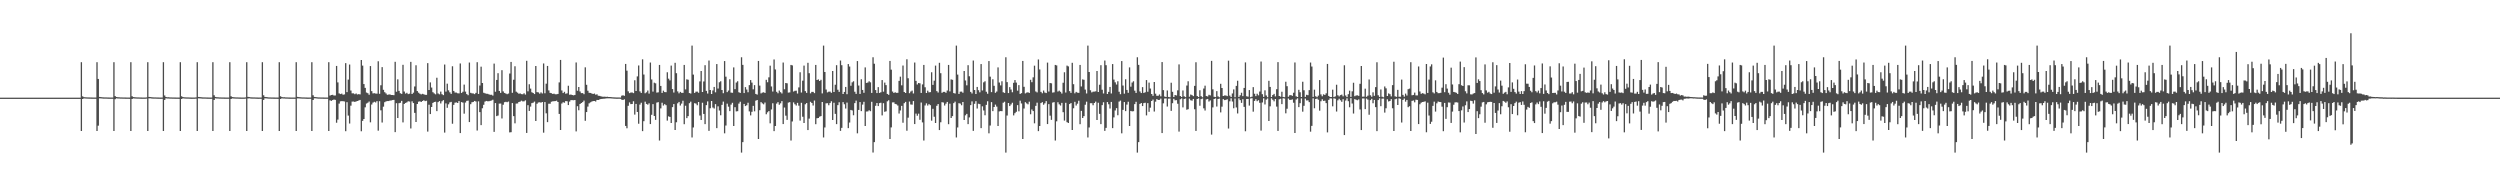 <?xml version="1.0" encoding="UTF-8"?>
<svg xmlns="http://www.w3.org/2000/svg" width="1920" height="150">
  <path d="M0 74.995h1v1.000H0zM1 74.995h1v1.000H1zM2 74.995h1v1.000H2zM3 74.995h1v1.000H3zM4 74.995h1v1.000H4zM5 74.995h1v1.000H5zM6 74.995h1v1.000H6zM7 74.995h1v1.000H7zM8 74.995h1v1.000H8zM9 74.995h1v1.000H9zM10 74.995h1v1.000H10zM11 74.995h1v1.000H11zM12 74.995h1v1.000H12zM13 74.995h1v1.000H13zM14 74.995h1v1.000H14zM15 74.995h1v1.000H15zM16 74.995h1v1.000H16zM17 74.995h1v1.000H17zM18 74.995h1v1.000H18zM19 74.995h1v1.000H19zM20 74.995h1v1.000H20zM21 74.995h1v1.000H21zM22 74.995h1v1.000H22zM23 74.995h1v1.000H23zM24 74.995h1v1.000H24zM25 74.995h1v1.000H25zM26 74.995h1v1.000H26zM27 74.995h1v1.000H27zM28 74.995h1v1.000H28zM29 74.995h1v1.000H29zM30 74.995h1v1.000H30zM31 74.995h1v1.000H31zM32 74.995h1v1.000H32zM33 74.995h1v1.000H33zM34 74.995h1v1.000H34zM35 74.995h1v1.000H35zM36 74.995h1v1.000H36zM37 74.995h1v1.000H37zM38 74.995h1v1.000H38zM39 74.995h1v1.000H39zM40 74.995h1v1.000H40zM41 74.995h1v1.000H41zM42 74.995h1v1.000H42zM43 74.995h1v1.000H43zM44 74.995h1v1.000H44zM45 74.995h1v1.000H45zM46 74.995h1v1.000H46zM47 74.995h1v1.000H47zM48 74.995h1v1.000H48zM49 74.995h1v1.000H49zM50 74.994h1v1.000H50zM51 74.995h1v1.000H51zM52 74.994h1v1.000H52zM53 74.994h1v1.000H53zM54 74.993h1v1.000H54zM55 74.993h1v1.000H55zM56 74.994h1v1.000H56zM57 74.993h1v1.000H57zM58 74.993h1v1.000H58zM59 74.993h1v1.000H59zM60 74.993h1v1.000H60zM61 74.992h1v1.000H61zM62 47.759h1v52.862H62zM63 73.964h1v2.081H63zM64 74.585h1v1.000H64zM65 74.687h1v1.000H65zM66 74.745h1v1.000H66zM67 74.793h1v1.000H67zM68 74.804h1v1.000H68zM69 74.846h1v1.000H69zM70 74.874h1v1.000H70zM71 74.898h1v1.000H71zM72 74.889h1v1.000H72zM73 74.898h1v1.000H73zM74 47.783h1v52.826H74zM75 60.641h1v35.872H75zM76 74.462h1v1.051H76zM77 74.551h1v1.000H77zM78 74.676h1v1.000H78zM79 74.762h1v1.000H79zM80 74.781h1v1.000H80zM81 74.790h1v1.000H81zM82 74.842h1v1.000H82zM83 74.878h1v1.000H83zM84 74.890h1v1.000H84zM85 74.893h1v1.000H85zM86 74.900h1v1.000H86zM87 47.786h1v52.823H87zM88 73.806h1v2.387H88zM89 74.495h1v1.005H89zM90 74.662h1v1.000H90zM91 74.676h1v1.000H91zM92 74.795h1v1.000H92zM93 74.794h1v1.000H93zM94 74.830h1v1.000H94zM95 74.853h1v1.000H95zM96 74.875h1v1.000H96zM97 74.894h1v1.000H97zM98 74.899h1v1.000H98zM99 74.906h1v1.000H99zM100 47.777h1v52.841H100zM101 73.955h1v2.070H101zM102 74.562h1v1.000H102zM103 74.669h1v1.000H103zM104 74.739h1v1.000H104zM105 74.801h1v1.000H105zM106 74.783h1v1.000H106zM107 74.844h1v1.000H107zM108 74.869h1v1.000H108zM109 74.903h1v1.000H109zM110 74.895h1v1.000H110zM111 74.896h1v1.000H111zM112 74.790h1v1.000H112zM113 47.784h1v52.821H113zM114 74.438h1v1.076H114zM115 74.543h1v1.000H115zM116 74.674h1v1.000H116zM117 74.772h1v1.000H117zM118 74.796h1v1.000H118zM119 74.790h1v1.000H119zM120 74.844h1v1.000H120zM121 74.874h1v1.000H121zM122 74.895h1v1.000H122zM123 74.912h1v1.000H123zM124 74.896h1v1.000H124zM125 47.777h1v52.840H125zM126 73.327h1v3.431H126zM127 74.499h1v1.010H127zM128 74.675h1v1.000H128zM129 74.669h1v1.000H129zM130 74.797h1v1.000H130zM131 74.785h1v1.000H131zM132 74.831h1v1.000H132zM133 74.841h1v1.000H133zM134 74.874h1v1.000H134zM135 74.897h1v1.000H135zM136 74.900h1v1.000H136zM137 74.908h1v1.000H137zM138 47.790h1v52.812H138zM139 73.952h1v2.079H139zM140 74.542h1v1.000H140zM141 74.675h1v1.000H141zM142 74.737h1v1.000H142zM143 74.796h1v1.000H143zM144 74.796h1v1.000H144zM145 74.847h1v1.000H145zM146 74.869h1v1.000H146zM147 74.905h1v1.000H147zM148 74.893h1v1.000H148zM149 74.899h1v1.000H149zM150 74.788h1v1.000H150zM151 47.774h1v52.845H151zM152 74.451h1v1.056H152zM153 74.557h1v1.000H153zM154 74.669h1v1.000H154zM155 74.765h1v1.000H155zM156 74.780h1v1.000H156zM157 74.795h1v1.000H157zM158 74.844h1v1.000H158zM159 74.874h1v1.000H159zM160 74.893h1v1.000H160zM161 74.916h1v1.000H161zM162 74.895h1v1.000H162zM163 47.787h1v52.816H163zM164 73.163h1v3.611H164zM165 74.437h1v1.077H165zM166 74.662h1v1.000H166zM167 74.679h1v1.000H167zM168 74.794h1v1.000H168zM169 74.794h1v1.000H169zM170 74.828h1v1.000H170zM171 74.847h1v1.000H171zM172 74.873h1v1.000H172zM173 74.890h1v1.000H173zM174 74.895h1v1.000H174zM175 74.903h1v1.000H175zM176 47.776h1v52.840H176zM177 73.955h1v2.067H177zM178 74.556h1v1.000H178zM179 74.667h1v1.000H179zM180 74.737h1v1.000H180zM181 74.798h1v1.000H181zM182 74.780h1v1.000H182zM183 74.841h1v1.000H183zM184 74.867h1v1.000H184zM185 74.904h1v1.000H185zM186 74.896h1v1.000H186zM187 74.898h1v1.000H187zM188 74.793h1v1.000H188zM189 47.785h1v52.823H189zM190 74.391h1v1.219H190zM191 74.541h1v1.000H191zM192 74.677h1v1.000H192zM193 74.770h1v1.000H193zM194 74.797h1v1.000H194zM195 74.792h1v1.000H195zM196 74.845h1v1.000H196zM197 74.874h1v1.000H197zM198 74.905h1v1.000H198zM199 74.891h1v1.000H199zM200 74.894h1v1.000H200zM201 47.775h1v52.838H201zM202 73.173h1v3.589H202zM203 74.444h1v1.060H203zM204 74.558h1v1.000H204zM205 74.669h1v1.000H205zM206 74.799h1v1.000H206zM207 74.781h1v1.000H207zM208 74.832h1v1.000H208zM209 74.839h1v1.000H209zM210 74.871h1v1.000H210zM211 74.898h1v1.000H211zM212 74.894h1v1.000H212zM213 74.908h1v1.000H213zM214 47.789h1v52.816H214zM215 73.949h1v2.081H215zM216 74.541h1v1.000H216zM217 74.687h1v1.000H217zM218 74.674h1v1.000H218zM219 74.794h1v1.000H219zM220 74.792h1v1.000H220zM221 74.848h1v1.000H221zM222 74.869h1v1.000H222zM223 74.903h1v1.000H223zM224 74.891h1v1.000H224zM225 74.893h1v1.000H225zM226 74.902h1v1.000H226zM227 47.777h1v52.839H227zM228 74.404h1v1.191H228zM229 74.557h1v1.000H229zM230 74.669h1v1.000H230zM231 74.737h1v1.000H231zM232 74.801h1v1.000H232zM233 74.783h1v1.000H233zM234 74.838h1v1.000H234zM235 74.868h1v1.000H235zM236 74.906h1v1.000H236zM237 74.896h1v1.000H237zM238 74.894h1v1.000H238zM239 47.783h1v52.827H239zM240 73.163h1v3.613H240zM241 74.440h1v1.076H241zM242 74.542h1v1.000H242zM243 74.675h1v1.000H243zM244 74.795h1v1.000H244zM245 74.790h1v1.000H245zM246 74.828h1v1.000H246zM247 74.846h1v1.000H247zM248 74.873h1v1.000H248zM249 74.890h1v1.000H249zM250 74.898h1v1.000H250zM251 74.903h1v1.000H251zM252 47.777h1v52.840H252zM253 73.426h1v3.633H253zM254 72.955h1v4.513H254zM255 72.808h1v4.027H255zM256 73.355h1v3.086H256zM257 73.338h1v3.343H257zM258 50.612h1v43.640H258zM259 63.257h1v28.607H259zM260 71.725h1v7.853H260zM261 72.232h1v5.615H261zM262 71.910h1v5.766H262zM263 72.734h1v4.966H263zM264 72.499h1v5.404H264zM265 48.474h1v52.270H265zM266 70.770h1v7.733H266zM267 61.123h1v27.657H267zM268 49.541h1v45.357H268zM269 69.507h1v11.628H269zM270 71.657h1v6.381H270zM271 71.692h1v6.298H271zM272 72.323h1v5.972H272zM273 71.799h1v6.117H273zM274 72.570h1v4.991H274zM275 72.287h1v4.921H275zM276 72.475h1v4.276H276zM277 46.057h1v54.759H277zM278 50.393h1v42.446H278zM279 64.586h1v26.784H279zM280 67.481h1v14.933H280zM281 71.081h1v8.418H281zM282 71.572h1v7.303H282zM283 72.744h1v5.215H283zM284 50.749h1v43.227H284zM285 69.993h1v10.263H285zM286 71.711h1v7.108H286zM287 71.560h1v6.605H287zM288 71.825h1v6.851H288zM289 71.922h1v5.758H289zM290 47.029h1v53.336H290zM291 72.038h1v5.708H291zM292 65.506h1v19.234H292zM293 51.578h1v42.542H293zM294 68.943h1v12.999H294zM295 70.809h1v7.679H295zM296 71.770h1v6.107H296zM297 72.792h1v4.807H297zM298 72.626h1v5.002H298zM299 72.493h1v4.771H299zM300 72.968h1v4.180H300zM301 72.947h1v3.886H301zM302 73.133h1v3.561H302zM303 47.441h1v54.016H303zM304 70.461h1v8.820H304zM305 60.920h1v29.729H305zM306 69.779h1v9.468H306zM307 71.640h1v7.312H307zM308 72.078h1v5.410H308zM309 49.742h1v44.235H309zM310 70.283h1v9.555H310zM311 71.896h1v7.168H311zM312 71.257h1v7.341H312zM313 72.289h1v5.503H313zM314 71.961h1v6.025H314zM315 47.509h1v51.149H315zM316 72.207h1v5.620H316zM317 71.151h1v8.025H317zM318 66.392h1v20.304H318zM319 50.108h1v43.576H319zM320 69.945h1v9.932H320zM321 71.161h1v6.928H321zM322 71.982h1v5.838H322zM323 72.477h1v5.870H323zM324 72.014h1v5.543H324zM325 72.392h1v4.625H325zM326 72.825h1v4.844H326zM327 72.856h1v4.500H327zM328 48.504h1v52.569H328zM329 69.113h1v11.326H329zM330 63.277h1v24.333H330zM331 67.229h1v14.962H331zM332 70.826h1v8.235H332zM333 71.744h1v6.571H333zM334 72.451h1v5.663H334zM335 59.682h1v25.667H335zM336 71.804h1v6.627H336zM337 72.429h1v5.172H337zM338 70.355h1v9.131H338zM339 72.351h1v5.407H339zM340 73.085h1v3.805H340zM341 49.556h1v52.279H341zM342 70.332h1v9.074H342zM343 64.282h1v18.534H343zM344 69.360h1v10.773H344zM345 70.898h1v7.738H345zM346 72.100h1v6.156H346zM347 50.874h1v44.169H347zM348 69.859h1v10.691H348zM349 71.067h1v7.795H349zM350 71.121h1v7.539H350zM351 71.636h1v7.485H351zM352 71.712h1v5.919H352zM353 48.725h1v53.483H353zM354 71.393h1v7.019H354zM355 70.433h1v8.346H355zM356 64.974h1v22.327H356zM357 70.337h1v8.415H357zM358 72.259h1v5.200H358zM359 73.128h1v4.121H359zM360 48.009h1v45.761H360zM361 71.273h1v8.761H361zM362 71.687h1v6.838H362zM363 71.761h1v6.515H363zM364 72.302h1v5.239H364zM365 71.325h1v6.640H365zM366 47.766h1v52.482H366zM367 72.142h1v5.699H367zM368 65.715h1v20.411H368zM369 51.186h1v44.940H369zM370 63.748h1v19.406H370zM371 71.227h1v9.236H371zM372 71.632h1v6.396H372zM373 71.976h1v5.543H373zM374 72.019h1v5.769H374zM375 72.446h1v5.301H375zM376 72.793h1v4.695H376zM377 72.775h1v4.437H377zM378 73.419h1v3.187H378zM379 48.836h1v52.422H379zM380 70.459h1v8.705H380zM381 61.407h1v27.760H381zM382 56.224h1v32.510H382zM383 69.825h1v9.757H383zM384 71.317h1v8.189H384zM385 53.901h1v37.101H385zM386 70.169h1v10.290H386zM387 71.378h1v7.120H387zM388 71.855h1v6.311H388zM389 72.349h1v6.127H389zM390 71.818h1v6.161H390zM391 56.490h1v45.215H391zM392 47.548h1v53.972H392zM393 71.277h1v7.898H393zM394 61.231h1v27.952H394zM395 50.886h1v43.809H395zM396 70.419h1v9.142H396zM397 71.152h1v8.309H397zM398 72.008h1v6.317H398zM399 71.718h1v6.328H399zM400 72.303h1v5.024H400zM401 72.409h1v5.448H401zM402 71.648h1v6.199H402zM403 72.633h1v4.401H403zM404 46.719h1v55.355H404zM405 70.162h1v10.630H405zM406 64.700h1v20.487H406zM407 68.061h1v13.792H407zM408 70.878h1v8.311H408zM409 71.431h1v7.397H409zM410 72.244h1v5.771H410zM411 50.664h1v42.248H411zM412 70.760h1v8.894H412zM413 70.976h1v7.693H413zM414 71.951h1v6.580H414zM415 70.961h1v7.881H415zM416 71.800h1v6.531H416zM417 48.728h1v53.169H417zM418 71.638h1v6.764H418zM419 64.232h1v22.784H419zM420 50.625h1v43.177H420zM421 69.418h1v10.225H421zM422 71.311h1v8.337H422zM423 71.567h1v6.587H423zM424 72.116h1v5.690H424zM425 71.934h1v5.784H425zM426 72.405h1v5.239H426zM427 72.372h1v4.951H427zM428 72.119h1v6.217H428zM429 63.288h1v24.214H429zM430 46.045h1v53.788H430zM431 69.458h1v10.043H431zM432 71.473h1v7.072H432zM433 70.485h1v8.426H433zM434 71.977h1v5.658H434zM435 71.700h1v6.080H435zM436 65.835h1v14.873H436zM437 72.743h1v5.306H437zM438 72.580h1v4.298H438zM439 72.976h1v3.918H439zM440 73.221h1v3.765H440zM441 72.910h1v3.888H441zM442 47.982h1v52.916H442zM443 69.691h1v11.847H443zM444 66.820h1v17.886H444zM445 70.248h1v9.629H445zM446 71.544h1v7.555H446zM447 71.458h1v6.965H447zM448 72.362h1v4.880H448zM449 51.734h1v41.018H449zM450 65.142h1v20.909H450zM451 69.667h1v12.208H451zM452 71.296h1v8.041H452zM453 71.395h1v7.179H453zM454 71.790h1v6.258H454zM455 72.184h1v5.419H455zM456 71.807h1v5.776H456zM457 72.691h1v5.304H457zM458 72.424h1v4.309H458zM459 73.523h1v3.284H459zM460 73.637h1v2.734H460zM461 73.939h1v2.092H461zM462 74.239h1v1.693H462zM463 74.273h1v1.549H463zM464 74.238h1v1.528H464zM465 74.411h1v1.168H465zM466 74.301h1v1.206H466zM467 74.500h1v1.000H467zM468 74.479h1v1.030H468zM469 74.616h1v1.000H469zM470 74.687h1v1.000H470zM471 74.761h1v1.000H471zM472 74.810h1v1.000H472zM473 74.858h1v1.000H473zM474 74.860h1v1.000H474zM475 74.842h1v1.000H475zM476 74.906h1v1.000H476zM477 73.473h1v3.068H477zM478 73.178h1v3.640H478zM479 73.580h1v2.721H479zM480 49.079h1v47.617H480zM481 54.285h1v44.229H481zM482 70.134h1v11.097H482zM483 71.551h1v7.105H483zM484 71.088h1v8.893H484zM485 70.993h1v8.885H485zM486 71.547h1v6.215H486zM487 61.647h1v26.354H487zM488 69.869h1v9.968H488zM489 58.684h1v27.307H489zM490 50.265h1v44.781H490zM491 70.184h1v10.153H491zM492 71.382h1v7.494H492zM493 45.546h1v55.152H493zM494 57.243h1v35.850H494zM495 71.614h1v6.452H495zM496 70.909h1v8.910H496zM497 69.535h1v10.863H497zM498 71.907h1v7.464H498zM499 48.035h1v47.272H499zM500 61.026h1v27.137H500zM501 70.336h1v9.653H501zM502 63.466h1v25.620H502zM503 64.022h1v28.040H503zM504 71.097h1v7.708H504zM505 70.931h1v7.513H505zM506 49.847h1v58.078H506zM507 65.989h1v17.241H507zM508 71.352h1v7.555H508zM509 69.624h1v11.424H509zM510 70.693h1v9.270H510zM511 70.784h1v10.006H511zM512 55.491h1v37.146H512zM513 60.398h1v28.926H513zM514 61.747h1v28.038H514zM515 50.362h1v44.121H515zM516 68.396h1v13.878H516zM517 71.075h1v8.856H517zM518 48.219h1v51.644H518zM519 56.219h1v37.681H519zM520 70.192h1v9.191H520zM521 71.696h1v6.585H521zM522 70.529h1v10.517H522zM523 71.286h1v8.303H523zM524 71.344h1v6.002H524zM525 49.884h1v45.520H525zM526 68.670h1v12.556H526zM527 60.907h1v29.798H527zM528 61.253h1v27.926H528zM529 71.478h1v7.761H529zM530 71.820h1v6.255H530zM531 35.009h1v70.564H531zM532 57.287h1v40.610H532zM533 71.367h1v7.886H533zM534 70.400h1v9.144H534zM535 70.358h1v10.476H535zM536 71.205h1v7.123H536zM537 62.526h1v26.222H537zM538 54.543h1v37.608H538zM539 70.649h1v8.243H539zM540 62.585h1v24.916H540zM541 50.089h1v45.270H541zM542 69.768h1v10.990H542zM543 71.807h1v6.059H543zM544 46.507h1v54.008H544zM545 69.112h1v14.061H545zM546 72.211h1v5.340H546zM547 69.466h1v13.116H547zM548 66.786h1v16.594H548zM549 70.894h1v9.081H549zM550 49.201h1v49.213H550zM551 67.996h1v13.664H551zM552 63.204h1v21.660H552zM553 62.425h1v26.085H553zM554 69.122h1v11.434H554zM555 71.573h1v6.478H555zM556 46.921h1v55.478H556zM557 58.858h1v37.561H557zM558 70.767h1v8.849H558zM559 69.521h1v12.421H559zM560 60.891h1v24.480H560zM561 71.116h1v9.208H561zM562 71.270h1v7.670H562zM563 51.749h1v45.020H563zM564 68.442h1v13.868H564zM565 63.362h1v22.192H565zM566 62.431h1v22.958H566zM567 70.852h1v8.710H567zM568 71.392h1v6.757H568zM569 43.991h1v73.188H569zM570 49.795h1v59.384H570zM571 71.483h1v8.361H571zM572 66.905h1v14.535H572zM573 68.755h1v12.107H573zM574 70.854h1v8.057H574zM575 65.374h1v20.160H575zM576 61.512h1v27.131H576zM577 63.446h1v22.421H577zM578 68.593h1v12.712H578zM579 65.394h1v20.131H579zM580 72.132h1v5.178H580zM581 72.656h1v4.122H581zM582 46.790h1v59.971H582zM583 65.765h1v18.845H583zM584 71.725h1v6.710H584zM585 71.122h1v8.285H585zM586 70.852h1v9.251H586zM587 71.364h1v7.406H587zM588 61.295h1v26.441H588zM589 63.158h1v23.127H589zM590 59.380h1v25.903H590zM591 50.450h1v44.286H591zM592 66.427h1v17.648H592zM593 70.273h1v9.044H593zM594 45.666h1v55.048H594zM595 53.347h1v43.437H595zM596 70.483h1v9.091H596zM597 71.631h1v6.802H597zM598 69.529h1v10.905H598zM599 70.794h1v8.567H599zM600 71.789h1v5.898H600zM601 48.052h1v47.248H601zM602 68.562h1v14.004H602zM603 63.722h1v25.127H603zM604 64.016h1v28.023H604zM605 71.120h1v7.668H605zM606 70.940h1v7.505H606zM607 49.856h1v58.055H607zM608 50.239h1v43.037H608zM609 70.281h1v8.337H609zM610 69.760h1v10.318H610zM611 69.623h1v11.435H611zM612 71.843h1v7.167H612zM613 67.127h1v14.008H613zM614 55.500h1v37.142H614zM615 71.059h1v7.905H615zM616 61.946h1v27.694H616zM617 50.389h1v44.083H617zM618 69.973h1v10.093H618zM619 71.339h1v7.825H619zM620 48.218h1v51.649H620zM621 56.212h1v34.852H621zM622 71.697h1v6.473H622zM623 70.533h1v8.561H623zM624 70.556h1v10.490H624zM625 71.537h1v5.649H625zM626 49.886h1v45.515H626zM627 61.422h1v29.387H627zM628 60.984h1v29.647H628zM629 62.195h1v27.427H629zM630 61.267h1v27.898H630zM631 71.746h1v6.584H631zM632 35.010h1v70.567H632zM633 55.300h1v42.596H633zM634 68.758h1v10.607H634zM635 70.958h1v8.293H635zM636 70.400h1v10.436H636zM637 70.360h1v8.771H637zM638 71.266h1v6.493H638zM639 54.540h1v37.611H639zM640 70.659h1v8.218H640zM641 65.095h1v22.376H641zM642 50.087h1v45.262H642zM643 68.918h1v11.830H643zM644 70.555h1v8.002H644zM645 46.498h1v54.019H645zM646 50.081h1v48.123H646zM647 72.208h1v6.206H647zM648 70.602h1v9.478H648zM649 66.788h1v16.589H649zM650 72.366h1v6.427H650zM651 49.196h1v49.219H651zM652 51.108h1v42.984H652zM653 65.834h1v18.594H653zM654 63.235h1v21.597H654zM655 62.429h1v26.076H655zM656 70.430h1v8.775H656zM657 72.085h1v5.199H657zM658 46.923h1v55.474H658zM659 65.678h1v18.727H659zM660 72.156h1v6.256H660zM661 60.892h1v24.480H661zM662 69.088h1v11.237H662zM663 71.258h1v6.925H663zM664 51.750h1v45.021H664zM665 63.685h1v21.990H665zM666 63.388h1v22.155H666zM667 62.435h1v22.233H667zM668 63.233h1v22.153H668zM669 71.395h1v6.768H669zM670 43.994h1v73.175H670zM671 48.923h1v60.255H671zM672 69.175h1v12.059H672zM673 71.479h1v7.610H673zM674 66.899h1v14.542H674zM675 71.386h1v7.833H675zM676 70.852h1v8.060H676zM677 61.514h1v27.133H677zM678 70.385h1v8.862H678zM679 63.454h1v22.400H679zM680 65.396h1v20.126H680zM681 72.132h1v5.711H681zM682 72.816h1v4.213H682zM683 46.794h1v59.960H683zM684 53.518h1v44.314H684zM685 70.322h1v8.297H685zM686 71.360h1v7.208H686zM687 70.847h1v8.956H687zM688 71.310h1v8.793H688zM689 71.246h1v9.807H689zM690 62.089h1v25.096H690zM691 58.876h1v25.956H691zM692 65.559h1v15.730H692zM693 50.347h1v43.933H693zM694 70.653h1v8.627H694zM695 71.414h1v6.822H695zM696 45.509h1v54.911H696zM697 60.119h1v30.269H697zM698 71.573h1v6.415H698zM699 70.320h1v9.924H699zM700 69.561h1v10.801H700zM701 71.800h1v5.834H701zM702 48.028h1v47.277H702zM703 62.109h1v25.155H703zM704 64.847h1v24.043H704zM705 63.758h1v23.556H705zM706 63.975h1v28.018H706zM707 71.360h1v7.378H707zM708 64.817h1v29.179H708zM709 49.860h1v58.045H709zM710 67.043h1v13.954H710zM711 71.402h1v7.944H711zM712 69.617h1v11.433H712zM713 70.892h1v9.071H713zM714 70.782h1v10.006H714zM715 55.495h1v37.154H715zM716 65.190h1v18.385H716zM717 61.949h1v27.686H717zM718 50.394h1v44.083H718zM719 69.973h1v11.295H719zM720 71.085h1v8.843H720zM721 48.213h1v51.656H721zM722 56.214h1v37.688H722zM723 71.292h1v7.191H723zM724 70.535h1v8.206H724zM725 70.552h1v10.493H725zM726 71.289h1v8.307H726zM727 69.522h1v8.754H727zM728 49.889h1v45.515H728zM729 70.206h1v9.414H729zM730 60.983h1v29.651H730zM731 61.268h1v27.900H731zM732 71.485h1v7.741H732zM733 71.820h1v6.254H733zM734 35.005h1v70.569H734zM735 57.292h1v40.599H735zM736 72.117h1v7.131H736zM737 70.402h1v9.141H737zM738 70.357h1v10.476H738zM739 71.204h1v7.122H739zM740 54.538h1v37.615H740zM741 61.803h1v26.747H741zM742 65.530h1v21.944H742zM743 50.085h1v45.268H743zM744 58.560h1v31.601H744zM745 70.556h1v10.194H745zM746 71.803h1v6.062H746zM747 46.502h1v54.010H747zM748 69.111h1v10.628H748zM749 72.213h1v5.498H749zM750 66.782h1v16.597H750zM751 69.297h1v10.348H751zM752 70.896h1v9.076H752zM753 49.197h1v49.215H753zM754 69.495h1v12.169H754zM755 63.232h1v21.599H755zM756 62.428h1v26.080H756zM757 70.427h1v10.127H757zM758 72.001h1v5.792H758zM759 46.919h1v55.484H759zM760 58.862h1v37.550H760zM761 70.767h1v7.646H761zM762 60.892h1v24.478H762zM763 65.879h1v16.300H763zM764 71.261h1v9.063H764zM765 70.288h1v11.562H765zM766 51.745h1v45.020H766zM767 63.387h1v22.155H767zM768 65.574h1v19.700H768zM769 62.430h1v22.953H769zM770 70.853h1v8.059H770zM771 71.391h1v6.757H771zM772 43.994h1v73.180H772zM773 63.075h1v25.647H773zM774 71.483h1v7.624H774zM775 66.898h1v14.540H775zM776 68.751h1v11.460H776zM777 70.852h1v8.056H777zM778 63.583h1v25.063H778zM779 61.511h1v25.449H779zM780 63.459h1v22.389H780zM781 69.633h1v11.105H781zM782 65.395h1v20.129H782zM783 72.132h1v5.178H783zM784 71.506h1v7.947H784zM785 46.792h1v59.965H785zM786 66.663h1v16.669H786zM787 71.725h1v6.778H787zM788 71.121h1v8.283H788zM789 70.848h1v9.257H789zM790 71.364h1v6.712H790zM791 61.301h1v26.432H791zM792 63.154h1v20.919H792zM793 59.393h1v25.884H793zM794 50.450h1v44.284H794zM795 70.222h1v11.094H795zM796 70.958h1v7.912H796zM797 45.663h1v55.055H797zM798 53.346h1v43.437H798zM799 70.561h1v8.602H799zM800 71.631h1v6.805H800zM801 69.530h1v10.901H801zM802 71.087h1v8.279H802zM803 71.495h1v6.189H803zM804 48.053h1v47.242H804zM805 70.293h1v9.665H805zM806 63.731h1v25.110H806zM807 64.018h1v28.022H807zM808 71.124h1v7.665H808zM809 70.936h1v7.513H809zM810 49.865h1v58.046H810zM811 50.241h1v42.951H811zM812 70.280h1v8.271H812zM813 69.622h1v10.494H813zM814 70.506h1v10.550H814zM815 71.847h1v7.162H815zM816 63.531h1v22.649H816zM817 55.499h1v37.145H817zM818 71.059h1v7.907H818zM819 50.390h1v43.478H819zM820 51.005h1v43.467H820zM821 69.973h1v9.945H821zM822 71.338h1v7.828H822zM823 48.214h1v51.650H823zM824 64.643h1v18.527H824zM825 71.696h1v6.477H825zM826 70.535h1v10.511H826zM827 71.162h1v8.434H827zM828 71.345h1v5.997H828zM829 49.879h1v45.527H829zM830 66.396h1v18.766H830zM831 60.985h1v29.649H831zM832 61.271h1v27.895H832zM833 68.796h1v11.654H833zM834 71.800h1v6.279H834zM835 35.008h1v70.569H835zM836 55.298h1v42.594H836zM837 69.347h1v9.929H837zM838 70.955h1v8.300H838zM839 70.403h1v10.432H839zM840 70.357h1v8.769H840zM841 70.166h1v7.839H841zM842 54.542h1v37.610H842zM843 70.664h1v8.218H843zM844 65.099h1v22.371H844zM845 50.088h1v45.262H845zM846 68.916h1v11.829H846zM847 71.805h1v6.750H847zM848 46.501h1v54.012H848zM849 50.082h1v48.127H849zM850 72.209h1v6.199H850zM851 70.573h1v9.507H851zM852 66.784h1v16.595H852zM853 71.784h1v6.500H853zM854 49.200h1v49.218H854zM855 61.121h1v29.028H855zM856 63.235h1v21.597H856zM857 64.921h1v18.104H857zM858 62.430h1v26.074H858zM859 70.429h1v7.625H859zM860 72.339h1v4.944H860zM861 46.924h1v55.474H861zM862 65.677h1v18.725H862zM863 71.918h1v6.493H863zM864 60.897h1v24.475H864zM865 69.084h1v11.238H865zM866 71.261h1v6.862H866zM867 51.747h1v45.021H867zM868 66.543h1v18.674H868zM869 63.387h1v22.153H869zM870 62.434h1v22.954H870zM871 69.621h1v10.328H871zM872 71.392h1v6.774H872zM873 43.990h1v73.188H873zM874 49.802h1v59.375H874zM875 70.258h1v9.586H875zM876 71.484h1v7.604H876zM877 66.904h1v14.537H877zM878 71.373h1v7.848H878zM879 70.853h1v8.057H879zM880 61.513h1v27.131H880zM881 70.447h1v8.784H881zM882 63.451h1v22.393H882zM883 67.991h1v14.692H883zM884 72.177h1v5.396H884zM885 73.591h1v2.909H885zM886 62.989h1v22.674H886zM887 71.943h1v6.136H887zM888 73.565h1v2.498H888zM889 73.549h1v3.233H889zM890 72.530h1v4.159H890zM891 73.985h1v1.731H891zM892 47.654h1v54.529H892zM893 69.213h1v10.124H893zM894 74.132h1v1.527H894zM895 74.518h1v1.055H895zM896 69.456h1v12.385H896zM897 74.432h1v1.341H897zM898 74.685h1v1.000H898zM899 63.541h1v21.596H899zM900 70.524h1v8.724H900zM901 74.474h1v1.397H901zM902 72.975h1v4.062H902zM903 73.297h1v3.596H903zM904 69.365h1v10.290H904zM905 49.482h1v51.588H905zM906 73.770h1v2.487H906zM907 74.490h1v1.078H907zM908 69.483h1v12.979H908zM909 73.992h1v1.975H909zM910 74.607h1v1.000H910zM911 65.679h1v18.605H911zM912 62.429h1v21.439H912zM913 74.274h1v1.439H913zM914 72.600h1v4.408H914zM915 73.058h1v4.251H915zM916 73.833h1v2.156H916zM917 65.965h1v17.942H917zM918 47.816h1v52.732H918zM919 73.773h1v2.277H919zM920 74.505h1v1.000H920zM921 69.305h1v11.907H921zM922 73.906h1v2.242H922zM923 74.697h1v1.000H923zM924 68.005h1v15.189H924zM925 65.776h1v19.114H925zM926 73.788h1v2.526H926zM927 74.064h1v1.906H927zM928 72.815h1v5.143H928zM929 73.288h1v3.836H929zM930 46.762h1v56.601H930zM931 68.631h1v13.847H931zM932 74.351h1v1.703H932zM933 74.554h1v1.000H933zM934 70.009h1v11.803H934zM935 74.045h1v1.988H935zM936 74.687h1v1.000H936zM937 64.363h1v21.970H937zM938 67.585h1v14.312H938zM939 73.721h1v2.434H939zM940 73.327h1v3.560H940zM941 73.342h1v3.379H941zM942 73.816h1v2.417H942zM943 46.582h1v52.125H943zM944 73.431h1v4.409H944zM945 74.486h1v1.013H945zM946 71.805h1v6.187H946zM947 68.645h1v14.507H947zM948 74.653h1v1.000H948zM949 65.967h1v16.552H949zM950 62.025h1v25.112H950zM951 74.448h1v1.065H951zM952 73.142h1v3.746H952zM953 71.215h1v7.791H953zM954 73.845h1v2.347H954zM955 67.514h1v14.541H955zM956 47.923h1v52.877H956zM957 73.915h1v2.103H957zM958 74.253h1v1.748H958zM959 69.160h1v11.941H959zM960 74.626h1v1.000H960zM961 74.258h1v1.172H961zM962 66.934h1v18.805H962zM963 71.988h1v5.539H963zM964 73.814h1v2.383H964zM965 71.983h1v5.746H965zM966 73.206h1v3.738H966zM967 70.324h1v8.638H967zM968 47.244h1v53.044H968zM969 72.358h1v6.360H969zM970 74.373h1v1.128H970zM971 69.394h1v10.818H971zM972 73.305h1v3.175H972zM973 74.639h1v1.000H973zM974 62.041h1v30.899H974zM975 66.753h1v14.885H975zM976 74.491h1v1.006H976zM977 72.987h1v3.601H977zM978 72.115h1v5.728H978zM979 74.044h1v2.001H979zM980 68.519h1v13.338H980zM981 47.743h1v52.803H981zM982 73.715h1v2.510H982zM983 74.254h1v1.576H983zM984 70.476h1v9.498H984zM985 74.460h1v1.025H985zM986 74.659h1v1.000H986zM987 62.795h1v24.246H987zM988 66.202h1v17.317H988zM989 74.283h1v1.393H989zM990 73.184h1v3.496H990zM991 73.018h1v3.688H991zM992 73.637h1v2.708H992zM993 71.201h1v7.675H993zM994 47.969h1v54.172H994zM995 73.970h1v2.475H995zM996 74.517h1v1.000H996zM997 68.989h1v13.270H997zM998 70.885h1v8.362H998zM999 74.496h1v1.085H999zM1000 62.756h1v23.009H1000zM1001 69.323h1v11.931H1001zM1002 74.372h1v1.366H1002zM1003 72.792h1v4.360H1003zM1004 73.126h1v3.944H1004zM1005 69.211h1v9.251H1005zM1006 48.012h1v53.105H1006zM1007 51.110h1v45.544H1007zM1008 74.405h1v1.110H1008zM1009 68.884h1v14.280H1009zM1010 73.950h1v2.065H1010zM1011 74.659h1v1.000H1011zM1012 73.399h1v3.206H1012zM1013 61.513h1v23.472H1013zM1014 72.507h1v5.255H1014zM1015 73.925h1v2.310H1015zM1016 72.447h1v5.075H1016zM1017 72.930h1v4.367H1017zM1018 71.674h1v7.534H1018zM1019 49.081h1v52.602H1019zM1020 73.697h1v2.995H1020zM1021 74.521h1v1.006H1021zM1022 74.472h1v1.151H1022zM1023 68.866h1v12.813H1023zM1024 74.534h1v1.000H1024zM1025 74.009h1v1.833H1025zM1026 65.072h1v20.591H1026zM1027 73.181h1v3.878H1027zM1028 74.042h1v1.774H1028zM1029 73.053h1v3.931H1029zM1030 72.675h1v5.532H1030zM1031 73.970h1v2.226H1031zM1032 50.139h1v53.572H1032zM1033 73.330h1v3.877H1033zM1034 74.541h1v1.000H1034zM1035 72.354h1v5.367H1035zM1036 69.645h1v12.729H1036zM1037 74.371h1v1.031H1037zM1038 70.123h1v9.400H1038zM1039 63.564h1v23.638H1039zM1040 73.881h1v2.259H1040zM1041 73.324h1v3.248H1041zM1042 73.199h1v3.829H1042zM1043 73.618h1v2.737H1043zM1044 64.371h1v19.716H1044zM1045 50.697h1v49.190H1045zM1046 74.221h1v1.425H1046zM1047 74.212h1v1.390H1047zM1048 68.078h1v15.755H1048zM1049 74.345h1v1.337H1049zM1050 73.475h1v3.038H1050zM1051 61.022h1v27.079H1051zM1052 73.166h1v3.732H1052zM1053 74.289h1v1.614H1053zM1054 70.895h1v8.425H1054zM1055 73.581h1v3.185H1055zM1056 66.923h1v15.373H1056zM1057 47.824h1v52.865H1057zM1058 73.188h1v3.673H1058zM1059 74.458h1v1.072H1059zM1060 68.705h1v12.844H1060zM1061 74.295h1v1.468H1061zM1062 74.694h1v1.000H1062zM1063 66.400h1v20.073H1063zM1064 67.824h1v15.333H1064zM1065 73.710h1v2.564H1065zM1066 71.745h1v6.164H1066zM1067 72.360h1v5.191H1067zM1068 74.022h1v2.096H1068zM1069 65.384h1v17.766H1069zM1070 47.390h1v53.196H1070zM1071 73.976h1v2.209H1071zM1072 74.405h1v1.387H1072zM1073 68.993h1v11.646H1073zM1074 74.316h1v1.184H1074zM1075 74.288h1v1.583H1075zM1076 61.137h1v32.993H1076zM1077 72.842h1v3.911H1077zM1078 74.240h1v1.428H1078zM1079 71.878h1v6.196H1079zM1080 73.386h1v3.351H1080zM1081 68.482h1v13.850H1081zM1082 68.047h1v13.531H1082zM1083 47.794h1v52.830H1083zM1084 73.178h1v4.287H1084zM1085 72.933h1v4.230H1085zM1086 71.103h1v7.505H1086zM1087 73.284h1v3.245H1087zM1088 73.246h1v3.494H1088zM1089 51.047h1v44.258H1089zM1090 70.226h1v9.862H1090zM1091 72.025h1v6.824H1091zM1092 71.508h1v6.848H1092zM1093 71.890h1v6.291H1093zM1094 72.446h1v5.392H1094zM1095 49.166h1v52.432H1095zM1096 71.351h1v7.477H1096zM1097 61.158h1v27.569H1097zM1098 51.035h1v44.169H1098zM1099 49.410h1v44.066H1099zM1100 70.894h1v10.406H1100zM1101 71.722h1v6.342H1101zM1102 61.687h1v24.037H1102zM1103 70.614h1v8.748H1103zM1104 71.580h1v6.416H1104zM1105 71.520h1v6.756H1105zM1106 71.277h1v7.128H1106zM1107 67.349h1v14.575H1107zM1108 44.236h1v56.515H1108zM1109 70.793h1v8.261H1109zM1110 64.657h1v26.644H1110zM1111 68.064h1v14.242H1111zM1112 71.244h1v7.448H1112zM1113 72.698h1v6.101H1113zM1114 51.972h1v42.423H1114zM1115 64.846h1v20.854H1115zM1116 70.627h1v9.787H1116zM1117 70.870h1v7.785H1117zM1118 71.271h1v7.256H1118zM1119 72.162h1v6.557H1119zM1120 64.666h1v20.617H1120zM1121 47.293h1v54.325H1121zM1122 65.483h1v19.227H1122zM1123 66.048h1v15.731H1123zM1124 51.565h1v42.554H1124zM1125 70.093h1v10.744H1125zM1126 71.723h1v6.153H1126zM1127 65.468h1v20.579H1127zM1128 65.552h1v18.220H1128zM1129 72.425h1v4.957H1129zM1130 72.566h1v5.054H1130zM1131 71.860h1v7.684H1131zM1132 71.487h1v5.553H1132zM1133 44.083h1v58.835H1133zM1134 63.699h1v21.680H1134zM1135 60.947h1v29.762H1135zM1136 62.238h1v25.515H1136zM1137 69.292h1v12.649H1137zM1138 71.450h1v7.184H1138zM1139 72.523h1v5.752H1139zM1140 49.461h1v44.792H1140zM1141 69.439h1v10.673H1141zM1142 71.163h1v7.429H1142zM1143 70.500h1v7.849H1143zM1144 71.851h1v6.317H1144zM1145 72.268h1v5.997H1145zM1146 47.807h1v50.318H1146zM1147 71.149h1v7.961H1147zM1148 66.371h1v20.340H1148zM1149 50.020h1v44.390H1149zM1150 68.759h1v16.130H1150zM1151 71.042h1v8.142H1151zM1152 61.881h1v25.890H1152zM1153 65.779h1v15.851H1153zM1154 72.041h1v5.496H1154zM1155 71.127h1v6.946H1155zM1156 70.535h1v8.410H1156zM1157 72.374h1v5.482H1157zM1158 67.098h1v15.280H1158zM1159 48.384h1v52.796H1159zM1160 70.536h1v9.470H1160zM1161 63.264h1v24.326H1161zM1162 68.216h1v13.201H1162zM1163 70.727h1v8.481H1163zM1164 71.870h1v6.218H1164zM1165 61.060h1v27.463H1165zM1166 70.358h1v8.491H1166zM1167 72.211h1v6.237H1167zM1168 69.982h1v10.599H1168zM1169 72.217h1v5.713H1169zM1170 69.998h1v10.512H1170zM1171 49.378h1v52.189H1171zM1172 64.244h1v19.936H1172zM1173 64.298h1v17.779H1173zM1174 66.746h1v16.046H1174zM1175 69.665h1v9.457H1175zM1176 70.868h1v7.712H1176zM1177 59.807h1v33.241H1177zM1178 50.254h1v44.263H1178zM1179 70.015h1v10.181H1179zM1180 71.029h1v7.705H1180zM1181 69.568h1v10.388H1181zM1182 71.656h1v6.286H1182zM1183 67.652h1v14.388H1183zM1184 48.724h1v53.466H1184zM1185 72.086h1v5.688H1185zM1186 64.880h1v22.410H1186zM1187 69.458h1v13.361H1187zM1188 71.422h1v6.681H1188zM1189 72.291h1v5.159H1189zM1190 50.955h1v44.044H1190zM1191 59.572h1v33.450H1191zM1192 71.438h1v7.911H1192zM1193 71.335h1v7.263H1193zM1194 71.248h1v7.269H1194zM1195 72.530h1v5.537H1195zM1196 69.470h1v10.925H1196zM1197 48.586h1v50.486H1197zM1198 65.771h1v20.399H1198zM1199 70.244h1v10.810H1199zM1200 51.039h1v45.085H1200zM1201 70.430h1v10.056H1201zM1202 71.368h1v6.842H1202zM1203 62.929h1v22.962H1203zM1204 62.811h1v23.124H1204zM1205 71.829h1v6.236H1205zM1206 71.770h1v6.203H1206zM1207 70.796h1v8.496H1207zM1208 72.445h1v5.473H1208zM1209 48.913h1v52.984H1209zM1210 62.246h1v28.658H1210zM1211 71.157h1v8.226H1211zM1212 61.385h1v27.752H1212zM1213 56.709h1v32.822H1213zM1214 70.120h1v9.493H1214zM1215 69.765h1v8.751H1215zM1216 51.898h1v42.405H1216zM1217 70.904h1v7.846H1217zM1218 71.309h1v7.362H1218zM1219 70.991h1v9.084H1219zM1220 71.278h1v7.497H1220zM1221 69.494h1v13.239H1221zM1222 47.080h1v54.405H1222zM1223 71.699h1v5.964H1223zM1224 61.212h1v27.966H1224zM1225 50.832h1v43.852H1225zM1226 67.855h1v15.106H1226zM1227 70.267h1v9.328H1227zM1228 71.001h1v7.408H1228zM1229 64.969h1v19.365H1229zM1230 71.614h1v7.059H1230zM1231 72.608h1v5.082H1231zM1232 70.878h1v7.727H1232zM1233 72.293h1v5.573H1233zM1234 72.661h1v4.912H1234zM1235 46.268h1v60.012H1235zM1236 70.532h1v9.655H1236zM1237 64.683h1v20.528H1237zM1238 67.977h1v15.226H1238zM1239 69.132h1v12.725H1239zM1240 71.852h1v6.115H1240zM1241 50.635h1v42.401H1241zM1242 60.990h1v28.308H1242zM1243 71.031h1v8.440H1243zM1244 71.221h1v8.011H1244zM1245 71.011h1v9.340H1245zM1246 71.512h1v7.753H1246zM1247 45.506h1v56.136H1247zM1248 68.213h1v11.745H1248zM1249 64.250h1v22.778H1249zM1250 67.191h1v14.128H1250zM1251 50.528h1v44.242H1251zM1252 70.960h1v8.737H1252zM1253 71.152h1v7.286H1253zM1254 60.639h1v26.489H1254zM1255 71.881h1v6.383H1255zM1256 71.908h1v6.065H1256zM1257 70.489h1v10.666H1257zM1258 72.193h1v5.527H1258zM1259 61.513h1v24.180H1259zM1260 46.036h1v53.769H1260zM1261 68.995h1v12.125H1261zM1262 71.102h1v7.842H1262zM1263 68.732h1v12.414H1263zM1264 72.099h1v6.324H1264zM1265 72.040h1v5.677H1265zM1266 66.832h1v20.449H1266zM1267 64.995h1v16.979H1267zM1268 72.668h1v5.077H1268zM1269 71.821h1v6.312H1269zM1270 71.404h1v6.416H1270zM1271 72.882h1v4.300H1271zM1272 64.424h1v18.361H1272zM1273 47.726h1v53.211H1273zM1274 70.767h1v9.475H1274zM1275 66.829h1v17.899H1275zM1276 67.228h1v14.028H1276zM1277 71.497h1v6.917H1277zM1278 71.632h1v6.671H1278zM1279 51.318h1v42.857H1279zM1280 70.119h1v11.426H1280zM1281 65.188h1v20.900H1281zM1282 69.823h1v9.894H1282zM1283 71.491h1v7.696H1283zM1284 71.398h1v6.799H1284zM1285 71.794h1v5.731H1285zM1286 72.186h1v5.407H1286zM1287 71.813h1v5.599H1287zM1288 72.419h1v5.574H1288zM1289 72.547h1v4.261H1289zM1290 73.429h1v3.132H1290zM1291 73.022h1v3.491H1291zM1292 73.249h1v3.861H1292zM1293 74.183h1v1.686H1293zM1294 74.156h1v1.605H1294zM1295 74.356h1v1.237H1295zM1296 74.215h1v1.527H1296zM1297 74.353h1v1.231H1297zM1298 74.491h1v1.000H1298zM1299 74.533h1v1.000H1299zM1300 74.663h1v1.000H1300zM1301 74.629h1v1.000H1301zM1302 74.750h1v1.000H1302zM1303 74.817h1v1.000H1303zM1304 74.853h1v1.000H1304zM1305 74.861h1v1.000H1305zM1306 74.870h1v1.000H1306zM1307 74.882h1v1.000H1307zM1308 73.187h1v3.361H1308zM1309 73.579h1v3.235H1309zM1310 73.497h1v2.797H1310zM1311 49.073h1v49.432H1311zM1312 59.204h1v30.996H1312zM1313 71.555h1v6.794H1313zM1314 71.578h1v7.735H1314zM1315 70.986h1v8.989H1315zM1316 71.477h1v7.116H1316zM1317 62.428h1v24.657H1317zM1318 61.649h1v26.351H1318zM1319 58.691h1v27.301H1319zM1320 50.262h1v44.776H1320zM1321 57.058h1v31.904H1321zM1322 70.187h1v9.235H1322zM1323 54.678h1v30.185H1323zM1324 45.549h1v55.146H1324zM1325 67.695h1v15.179H1325zM1326 71.617h1v6.885H1326zM1327 69.537h1v10.861H1327zM1328 70.795h1v8.576H1328zM1329 71.806h1v5.858H1329zM1330 48.035h1v47.275H1330zM1331 67.918h1v15.559H1331zM1332 63.464h1v25.620H1332zM1333 64.022h1v28.044H1333zM1334 70.387h1v8.414H1334zM1335 70.934h1v7.509H1335zM1336 49.850h1v58.070H1336zM1337 50.246h1v44.854H1337zM1338 70.169h1v9.059H1338zM1339 70.931h1v9.028H1339zM1340 69.627h1v11.423H1340zM1341 71.767h1v7.099H1341zM1342 70.606h1v10.181H1342zM1343 55.486h1v37.150H1343zM1344 71.024h1v7.955H1344zM1345 61.749h1v28.033H1345zM1346 50.364h1v44.116H1346zM1347 69.970h1v10.110H1347zM1348 71.337h1v7.833H1348zM1349 48.215h1v51.652H1349zM1350 56.218h1v34.849H1350zM1351 71.697h1v6.368H1351zM1352 70.533h1v8.209H1352zM1353 70.558h1v10.487H1353zM1354 72.195h1v5.020H1354zM1355 49.886h1v45.517H1355zM1356 61.421h1v30.881H1356zM1357 70.255h1v9.371H1357zM1358 60.911h1v29.790H1358zM1359 61.258h1v27.920H1359zM1360 71.522h1v7.719H1360zM1361 72.028h1v6.045H1361zM1362 35.008h1v70.564H1362zM1363 68.755h1v11.792H1363zM1364 70.956h1v8.300H1364zM1365 70.402h1v10.435H1365zM1366 70.359h1v8.770H1366zM1367 71.270h1v6.495H1367zM1368 54.538h1v37.612H1368zM1369 68.064h1v12.848H1369zM1370 65.059h1v22.444H1370zM1371 50.083h1v45.277H1371zM1372 68.737h1v13.083H1372zM1373 70.553h1v8.007H1373zM1374 46.504h1v54.009H1374zM1375 50.081h1v48.124H1375zM1376 72.212h1v6.392H1376zM1377 71.719h1v8.359H1377zM1378 66.786h1v16.594H1378zM1379 71.535h1v7.258H1379zM1380 69.126h1v10.847H1380zM1381 49.197h1v49.215H1381zM1382 69.489h1v11.074H1382zM1383 63.203h1v21.664H1383zM1384 62.426h1v26.085H1384zM1385 70.425h1v8.781H1385zM1386 71.999h1v5.469H1386zM1387 46.920h1v55.486H1387zM1388 62.425h1v24.722H1388zM1389 72.155h1v6.254H1389zM1390 60.894h1v24.478H1390zM1391 69.085h1v11.606H1391zM1392 71.264h1v6.926H1392zM1393 51.749h1v45.019H1393zM1394 58.344h1v32.253H1394zM1395 63.368h1v22.187H1395zM1396 68.346h1v12.811H1396zM1397 62.430h1v22.954H1397zM1398 70.851h1v7.315H1398zM1399 71.486h1v6.330H1399zM1400 43.992h1v73.185H1400zM1401 69.178h1v12.051H1401zM1402 71.480h1v7.606H1402zM1403 66.900h1v14.536H1403zM1404 69.452h1v9.767H1404zM1405 70.853h1v8.059H1405zM1406 61.513h1v27.127H1406zM1407 67.560h1v12.523H1407zM1408 63.443h1v22.420H1408zM1409 65.395h1v20.129H1409zM1410 71.664h1v6.763H1410zM1411 72.369h1v4.940H1411zM1412 46.792h1v59.964H1412zM1413 53.519h1v44.320H1413zM1414 70.110h1v11.385H1414zM1415 71.780h1v6.788H1415zM1416 70.848h1v8.962H1416zM1417 71.308h1v8.795H1417zM1418 71.520h1v6.190H1418zM1419 61.302h1v26.431H1419zM1420 69.991h1v9.461H1420zM1421 59.381h1v25.901H1421zM1422 50.456h1v44.278H1422zM1423 70.271h1v10.014H1423zM1424 71.503h1v7.368H1424zM1425 45.671h1v55.042H1425zM1426 57.180h1v35.788H1426zM1427 71.715h1v6.339H1427zM1428 70.861h1v9.005H1428zM1429 69.532h1v10.900H1429zM1430 71.883h1v7.477H1430zM1431 48.051h1v47.246H1431zM1432 60.999h1v27.164H1432zM1433 70.364h1v9.594H1433zM1434 63.722h1v25.127H1434zM1435 64.017h1v28.028H1435zM1436 71.123h1v7.666H1436zM1437 70.938h1v7.508H1437zM1438 49.866h1v58.046H1438zM1439 65.995h1v17.247H1439zM1440 71.371h1v7.555H1440zM1441 69.623h1v11.434H1441zM1442 70.697h1v9.271H1442zM1443 70.786h1v9.993H1443zM1444 55.499h1v37.141H1444zM1445 60.401h1v28.925H1445zM1446 61.941h1v27.696H1446zM1447 50.386h1v44.084H1447zM1448 66.272h1v16.003H1448zM1449 71.074h1v8.844H1449zM1450 48.221h1v51.638H1450zM1451 56.216h1v37.684H1451zM1452 70.187h1v9.198H1452zM1453 71.695h1v6.587H1453zM1454 70.534h1v10.510H1454zM1455 71.289h1v8.309H1455zM1456 71.344h1v6.000H1456zM1457 49.884h1v45.525H1457zM1458 68.675h1v12.551H1458zM1459 60.982h1v29.651H1459zM1460 61.262h1v27.904H1460zM1461 71.484h1v7.745H1461zM1462 71.823h1v6.252H1462zM1463 35.016h1v70.560H1463zM1464 57.289h1v40.599H1464zM1465 71.365h1v7.886H1465zM1466 70.401h1v9.143H1466zM1467 70.355h1v10.479H1467zM1468 71.200h1v7.128H1468zM1469 62.527h1v26.222H1469zM1470 54.540h1v37.607H1470zM1471 70.661h1v8.214H1471zM1472 62.590h1v24.879H1472zM1473 50.089h1v45.262H1473zM1474 69.772h1v10.974H1474zM1475 71.804h1v6.060H1475zM1476 46.498h1v54.020H1476zM1477 69.115h1v14.058H1477zM1478 72.208h1v5.339H1478zM1479 69.467h1v13.118H1479zM1480 66.789h1v16.589H1480zM1481 70.890h1v9.079H1481zM1482 49.197h1v49.214H1482zM1483 67.999h1v13.663H1483zM1484 63.231h1v21.600H1484zM1485 62.427h1v26.075H1485zM1486 69.123h1v11.430H1486zM1487 71.578h1v6.474H1487zM1488 46.921h1v55.482H1488zM1489 58.858h1v37.559H1489zM1490 70.767h1v8.845H1490zM1491 69.551h1v12.388H1491zM1492 60.897h1v24.474H1492zM1493 71.115h1v9.209H1493zM1494 71.269h1v7.671H1494zM1495 51.746h1v45.027H1495zM1496 68.454h1v13.856H1496zM1497 63.390h1v22.155H1497zM1498 62.431h1v22.957H1498zM1499 70.851h1v8.708H1499zM1500 71.390h1v6.760H1500zM1501 43.988h1v73.190H1501zM1502 49.801h1v59.377H1502zM1503 71.479h1v8.361H1503zM1504 66.900h1v14.539H1504zM1505 68.749h1v12.115H1505zM1506 70.856h1v8.055H1506zM1507 65.374h1v20.157H1507zM1508 61.513h1v27.129H1508zM1509 63.456h1v22.398H1509zM1510 68.603h1v12.690H1510zM1511 65.396h1v20.129H1511zM1512 72.135h1v5.172H1512zM1513 72.660h1v4.120H1513zM1514 46.795h1v59.966H1514zM1515 65.766h1v18.844H1515zM1516 71.724h1v6.709H1516zM1517 71.124h1v8.280H1517zM1518 70.853h1v9.251H1518zM1519 71.363h1v7.407H1519zM1520 62.088h1v25.101H1520zM1521 63.955h1v21.817H1521zM1522 58.874h1v25.956H1522zM1523 50.339h1v43.947H1523zM1524 66.258h1v19.873H1524zM1525 70.654h1v8.203H1525zM1526 45.510h1v54.914H1526zM1527 53.447h1v43.279H1527zM1528 70.491h1v9.053H1528zM1529 71.572h1v6.854H1529zM1530 69.566h1v10.798H1530zM1531 70.789h1v8.586H1531zM1532 71.802h1v5.833H1532zM1533 48.023h1v47.286H1533zM1534 68.586h1v13.950H1534zM1535 63.764h1v25.120H1535zM1536 63.975h1v28.016H1536zM1537 71.098h1v7.693H1537zM1538 70.909h1v7.529H1538zM1539 49.856h1v58.053H1539zM1540 50.226h1v43.031H1540zM1541 70.285h1v8.348H1541zM1542 69.744h1v10.334H1542zM1543 69.620h1v11.430H1543zM1544 71.846h1v7.155H1544zM1545 67.129h1v13.659H1545zM1546 55.491h1v37.156H1546zM1547 71.058h1v7.915H1547zM1548 61.948h1v27.690H1548zM1549 50.386h1v44.092H1549zM1550 69.974h1v10.091H1550zM1551 71.339h1v7.828H1551zM1552 48.213h1v51.656H1552zM1553 56.217h1v34.851H1553zM1554 71.698h1v6.472H1554zM1555 70.536h1v8.556H1555zM1556 70.553h1v10.495H1556zM1557 71.534h1v5.656H1557zM1558 49.883h1v45.521H1558zM1559 61.427h1v29.387H1559zM1560 60.983h1v29.648H1560zM1561 62.196h1v27.424H1561zM1562 61.265h1v27.899H1562zM1563 71.750h1v6.580H1563zM1564 35.002h1v70.574H1564zM1565 55.301h1v42.591H1565zM1566 68.762h1v10.599H1566zM1567 70.959h1v8.293H1567zM1568 70.403h1v10.434H1568zM1569 70.355h1v8.772H1569zM1570 71.268h1v6.495H1570zM1571 54.539h1v37.614H1571zM1572 70.663h1v8.212H1572zM1573 65.094h1v22.378H1573zM1574 50.086h1v45.263H1574zM1575 68.915h1v11.833H1575zM1576 70.553h1v8.002H1576zM1577 46.507h1v54.004H1577zM1578 50.078h1v48.134H1578zM1579 72.212h1v6.202H1579zM1580 70.599h1v9.483H1580zM1581 66.787h1v16.593H1581zM1582 72.362h1v6.428H1582zM1583 49.197h1v49.217H1583zM1584 51.111h1v42.984H1584zM1585 65.837h1v18.591H1585zM1586 63.233h1v21.596H1586zM1587 62.433h1v26.074H1587zM1588 70.428h1v8.778H1588zM1589 72.084h1v5.200H1589zM1590 46.922h1v55.478H1590zM1591 65.678h1v18.723H1591zM1592 72.156h1v6.256H1592zM1593 60.893h1v24.482H1593zM1594 69.084h1v11.242H1594zM1595 71.263h1v6.918H1595zM1596 51.747h1v45.026H1596zM1597 63.686h1v21.990H1597zM1598 63.392h1v22.150H1598zM1599 62.432h1v22.240H1599zM1600 63.234h1v22.151H1600zM1601 71.389h1v6.771H1601zM1602 43.995h1v73.180H1602zM1603 48.922h1v60.255H1603zM1604 69.178h1v12.050H1604zM1605 71.478h1v7.612H1605zM1606 66.903h1v14.536H1606zM1607 71.385h1v7.833H1607zM1608 70.853h1v8.059H1608zM1609 61.514h1v27.132H1609zM1610 70.381h1v8.864H1610zM1611 63.457h1v22.393H1611zM1612 65.397h1v20.125H1612zM1613 72.138h1v5.703H1613zM1614 72.817h1v4.456H1614zM1615 46.790h1v59.969H1615zM1616 53.517h1v44.324H1616zM1617 70.327h1v8.293H1617zM1618 71.360h1v7.203H1618zM1619 70.849h1v8.957H1619zM1620 71.312h1v8.791H1620zM1621 71.301h1v9.722H1621zM1622 61.299h1v26.436H1622zM1623 70.488h1v8.970H1623zM1624 59.394h1v25.879H1624zM1625 50.455h1v44.281H1625zM1626 70.274h1v9.335H1626zM1627 71.502h1v7.374H1627zM1628 45.664h1v55.052H1628zM1629 60.136h1v30.180H1629zM1630 71.632h1v6.421H1630zM1631 70.362h1v9.901H1631zM1632 69.534h1v10.899H1632zM1633 71.790h1v5.893H1633zM1634 48.050h1v47.251H1634zM1635 62.059h1v25.257H1635zM1636 64.892h1v23.949H1636zM1637 63.729h1v23.593H1637zM1638 64.016h1v28.025H1638zM1639 71.346h1v7.443H1639zM1640 66.457h1v27.540H1640zM1641 49.868h1v58.039H1641zM1642 67.042h1v13.961H1642zM1643 71.376h1v7.968H1643zM1644 69.622h1v11.433H1644zM1645 70.896h1v9.071H1645zM1646 70.791h1v9.985H1646zM1647 55.500h1v37.140H1647zM1648 65.195h1v18.374H1648zM1649 61.950h1v27.685H1649zM1650 50.394h1v44.081H1650zM1651 69.972h1v11.301H1651zM1652 71.074h1v8.842H1652zM1653 48.216h1v51.650H1653zM1654 56.214h1v37.690H1654zM1655 71.292h1v7.193H1655zM1656 70.532h1v8.212H1656zM1657 70.556h1v10.491H1657zM1658 71.292h1v8.303H1658zM1659 69.524h1v8.754H1659zM1660 49.882h1v45.525H1660zM1661 70.206h1v9.416H1661zM1662 60.982h1v29.649H1662zM1663 61.267h1v27.902H1663zM1664 71.480h1v7.754H1664zM1665 71.823h1v6.251H1665zM1666 35.008h1v70.568H1666zM1667 57.291h1v40.597H1667zM1668 72.119h1v7.132H1668zM1669 70.401h1v9.142H1669zM1670 70.357h1v10.476H1670zM1671 71.201h1v7.126H1671zM1672 54.540h1v37.611H1672zM1673 57.117h1v31.431H1673zM1674 66.918h1v20.554H1674zM1675 50.085h1v45.270H1675zM1676 58.561h1v31.602H1676zM1677 70.557h1v10.190H1677zM1678 71.803h1v6.063H1678zM1679 46.502h1v54.010H1679zM1680 69.116h1v10.626H1680zM1681 72.212h1v5.495H1681zM1682 66.784h1v16.597H1682zM1683 69.293h1v10.352H1683zM1684 70.891h1v9.082H1684zM1685 49.194h1v49.217H1685zM1686 69.498h1v12.166H1686zM1687 63.236h1v21.596H1687zM1688 62.427h1v26.075H1688zM1689 70.428h1v10.121H1689zM1690 71.998h1v5.793H1690zM1691 46.922h1v55.478H1691zM1692 58.861h1v37.555H1692zM1693 70.770h1v7.642H1693zM1694 60.896h1v23.954H1694zM1695 65.875h1v19.499H1695zM1696 71.260h1v9.061H1696zM1697 70.290h1v11.558H1697zM1698 51.749h1v45.013H1698zM1699 63.391h1v22.151H1699zM1700 65.578h1v19.697H1700zM1701 62.433h1v22.953H1701zM1702 70.855h1v8.054H1702zM1703 71.391h1v6.761H1703zM1704 43.993h1v73.180H1704zM1705 63.072h1v25.649H1705zM1706 71.481h1v7.626H1706zM1707 66.902h1v14.539H1707zM1708 68.751h1v11.458H1708zM1709 70.850h1v8.062H1709zM1710 63.583h1v25.060H1710zM1711 61.515h1v25.445H1711zM1712 63.458h1v22.392H1712zM1713 69.636h1v11.099H1713zM1714 65.395h1v20.129H1714zM1715 72.133h1v5.178H1715zM1716 71.505h1v7.947H1716zM1717 39.888h1v68.383H1717zM1718 65.789h1v16.745H1718zM1719 71.908h1v6.725H1719zM1720 71.279h1v7.658H1720zM1721 71.017h1v9.286H1721zM1722 71.118h1v7.955H1722zM1723 61.782h1v25.980H1723zM1724 61.859h1v21.488H1724zM1725 62.514h1v24.110H1725zM1726 49.315h1v46.799H1726zM1727 68.371h1v12.457H1727zM1728 71.245h1v7.132H1728zM1729 47.388h1v54.240H1729zM1730 52.357h1v43.559H1730zM1731 71.050h1v8.856H1731zM1732 71.517h1v7.312H1732zM1733 68.880h1v11.033H1733zM1734 71.165h1v7.828H1734zM1735 72.007h1v6.525H1735zM1736 48.944h1v46.483H1736zM1737 69.979h1v10.922H1737zM1738 65.019h1v23.588H1738zM1739 62.207h1v28.296H1739zM1740 70.556h1v8.648H1740zM1741 72.152h1v5.507H1741zM1742 45.667h1v61.332H1742zM1743 49.425h1v41.921H1743zM1744 70.636h1v8.278H1744zM1745 69.599h1v10.995H1745zM1746 69.926h1v11.178H1746zM1747 70.947h1v7.823H1747zM1748 63.057h1v25.010H1748zM1749 56.771h1v37.364H1749zM1750 65.505h1v19.852H1750zM1751 52.196h1v42.805H1751zM1752 53.428h1v39.342H1752zM1753 70.601h1v9.583H1753zM1754 71.337h1v6.760H1754zM1755 49.029h1v52.184H1755zM1756 65.380h1v18.941H1756zM1757 72.573h1v5.259H1757zM1758 69.643h1v10.890H1758zM1759 70.653h1v9.315H1759zM1760 72.530h1v5.639H1760zM1761 53.069h1v41.474H1761zM1762 64.776h1v19.076H1762zM1763 59.474h1v31.308H1763zM1764 64.078h1v24.536H1764zM1765 66.127h1v13.849H1765zM1766 71.380h1v6.310H1766zM1767 52.164h1v53.862H1767zM1768 53.322h1v45.024H1768zM1769 70.107h1v9.813H1769zM1770 70.525h1v8.760H1770zM1771 70.217h1v10.031H1771zM1772 70.205h1v8.925H1772zM1773 71.285h1v7.414H1773zM1774 53.466h1v39.020H1774zM1775 70.652h1v8.335H1775zM1776 66.247h1v19.086H1776zM1777 50.431h1v44.483H1777zM1778 69.186h1v12.237H1778zM1779 71.483h1v7.065H1779zM1780 48.269h1v52.405H1780zM1781 49.258h1v48.035H1781zM1782 72.085h1v5.537H1782zM1783 70.217h1v9.362H1783zM1784 67.420h1v16.304H1784zM1785 71.340h1v7.055H1785zM1786 44.476h1v49.346H1786zM1787 62.808h1v27.260H1787zM1788 70.425h1v8.854H1788zM1789 65.083h1v23.924H1789zM1790 61.753h1v26.653H1790zM1791 71.570h1v7.545H1791zM1792 72.266h1v6.092H1792zM1793 47.265h1v52.799H1793zM1794 67.224h1v17.632H1794zM1795 72.434h1v6.234H1795zM1796 68.671h1v12.196H1796zM1797 69.057h1v12.214H1797zM1798 71.307h1v7.240H1798zM1799 49.244h1v46.228H1799zM1800 64.353h1v21.155H1800zM1801 67.404h1v15.569H1801zM1802 62.538h1v23.909H1802zM1803 70.769h1v8.903H1803zM1804 71.577h1v7.317H1804zM1805 25.573h1v85.606H1805zM1806 50.233h1v59.920H1806zM1807 69.301h1v13.672H1807zM1808 62.832h1v22.358H1808zM1809 68.940h1v11.806H1809zM1810 71.675h1v6.594H1810zM1811 71.856h1v5.976H1811zM1812 71.801h1v6.580H1812zM1813 72.003h1v5.333H1813zM1814 72.477h1v4.771H1814zM1815 72.555h1v4.633H1815zM1816 73.183h1v3.532H1816zM1817 72.957h1v4.179H1817zM1818 73.263h1v3.616H1818zM1819 74.136h1v1.618H1819zM1820 74.073h1v1.628H1820zM1821 74.358h1v1.179H1821zM1822 74.422h1v1.085H1822zM1823 74.495h1v1.002H1823zM1824 74.584h1v1.000H1824zM1825 74.486h1v1.000H1825zM1826 74.588h1v1.000H1826zM1827 74.648h1v1.000H1827zM1828 74.724h1v1.000H1828zM1829 74.707h1v1.000H1829zM1830 74.858h1v1.000H1830zM1831 74.826h1v1.000H1831zM1832 74.864h1v1.000H1832zM1833 74.903h1v1.000H1833zM1834 74.896h1v1.000H1834zM1835 74.879h1v1.000H1835zM1836 74.922h1v1.000H1836zM1837 74.902h1v1.000H1837zM1838 74.930h1v1.000H1838zM1839 74.942h1v1.000H1839zM1840 74.945h1v1.000H1840zM1841 74.957h1v1.000H1841zM1842 74.967h1v1.000H1842zM1843 74.966h1v1.000H1843zM1844 74.967h1v1.000H1844zM1845 74.973h1v1.000H1845zM1846 74.978h1v1.000H1846zM1847 74.982h1v1.000H1847zM1848 74.981h1v1.000H1848zM1849 74.983h1v1.000H1849zM1850 74.983h1v1.000H1850zM1851 74.984h1v1.000H1851zM1852 74.987h1v1.000H1852zM1853 74.989h1v1.000H1853zM1854 74.989h1v1.000H1854zM1855 74.991h1v1.000H1855zM1856 74.989h1v1.000H1856zM1857 74.991h1v1.000H1857zM1858 74.992h1v1.000H1858zM1859 74.992h1v1.000H1859zM1860 74.993h1v1.000H1860zM1861 74.993h1v1.000H1861zM1862 74.992h1v1.000H1862zM1863 74.994h1v1.000H1863zM1864 74.994h1v1.000H1864zM1865 74.994h1v1.000H1865zM1866 74.995h1v1.000H1866zM1867 74.994h1v1.000H1867zM1868 74.995h1v1.000H1868zM1869 74.995h1v1.000H1869zM1870 74.995h1v1.000H1870zM1871 74.995h1v1.000H1871zM1872 74.994h1v1.000H1872zM1873 74.995h1v1.000H1873zM1874 74.995h1v1.000H1874zM1875 74.995h1v1.000H1875zM1876 74.995h1v1.000H1876zM1877 74.995h1v1.000H1877zM1878 74.995h1v1.000H1878zM1879 74.995h1v1.000H1879zM1880 74.995h1v1.000H1880zM1881 74.995h1v1.000H1881zM1882 74.995h1v1.000H1882zM1883 74.995h1v1.000H1883zM1884 74.995h1v1.000H1884zM1885 74.995h1v1.000H1885zM1886 74.995h1v1.000H1886zM1887 74.995h1v1.000H1887zM1888 74.995h1v1.000H1888zM1889 74.995h1v1.000H1889zM1890 74.995h1v1.000H1890zM1891 74.995h1v1.000H1891zM1892 74.995h1v1.000H1892zM1893 74.995h1v1.000H1893zM1894 74.995h1v1.000H1894zM1895 74.995h1v1.000H1895zM1896 74.995h1v1.000H1896zM1897 74.995h1v1.000H1897zM1898 74.995h1v1.000H1898zM1899 74.995h1v1.000H1899zM1900 74.995h1v1.000H1900zM1901 74.995h1v1.000H1901zM1902 74.995h1v1.000H1902zM1903 74.995h1v1.000H1903zM1904 74.995h1v1.000H1904zM1905 74.995h1v1.000H1905zM1906 74.995h1v1.000H1906zM1907 74.995h1v1.000H1907zM1908 74.995h1v1.000H1908zM1909 74.995h1v1.000H1909zM1910 74.995h1v1.000H1910zM1911 74.995h1v1.000H1911zM1912 74.995h1v1.000H1912zM1913 74.995h1v1.000H1913zM1914 74.995h1v1.000H1914zM1915 74.995h1v1.000H1915zM1916 74.995h1v1.000H1916zM1917 74.995h1v1.000H1917zM1918 74.995h1v1.000H1918zM1919 74.995h1v1.000H1919z" fill="#4a4a4a"></path>
</svg>
